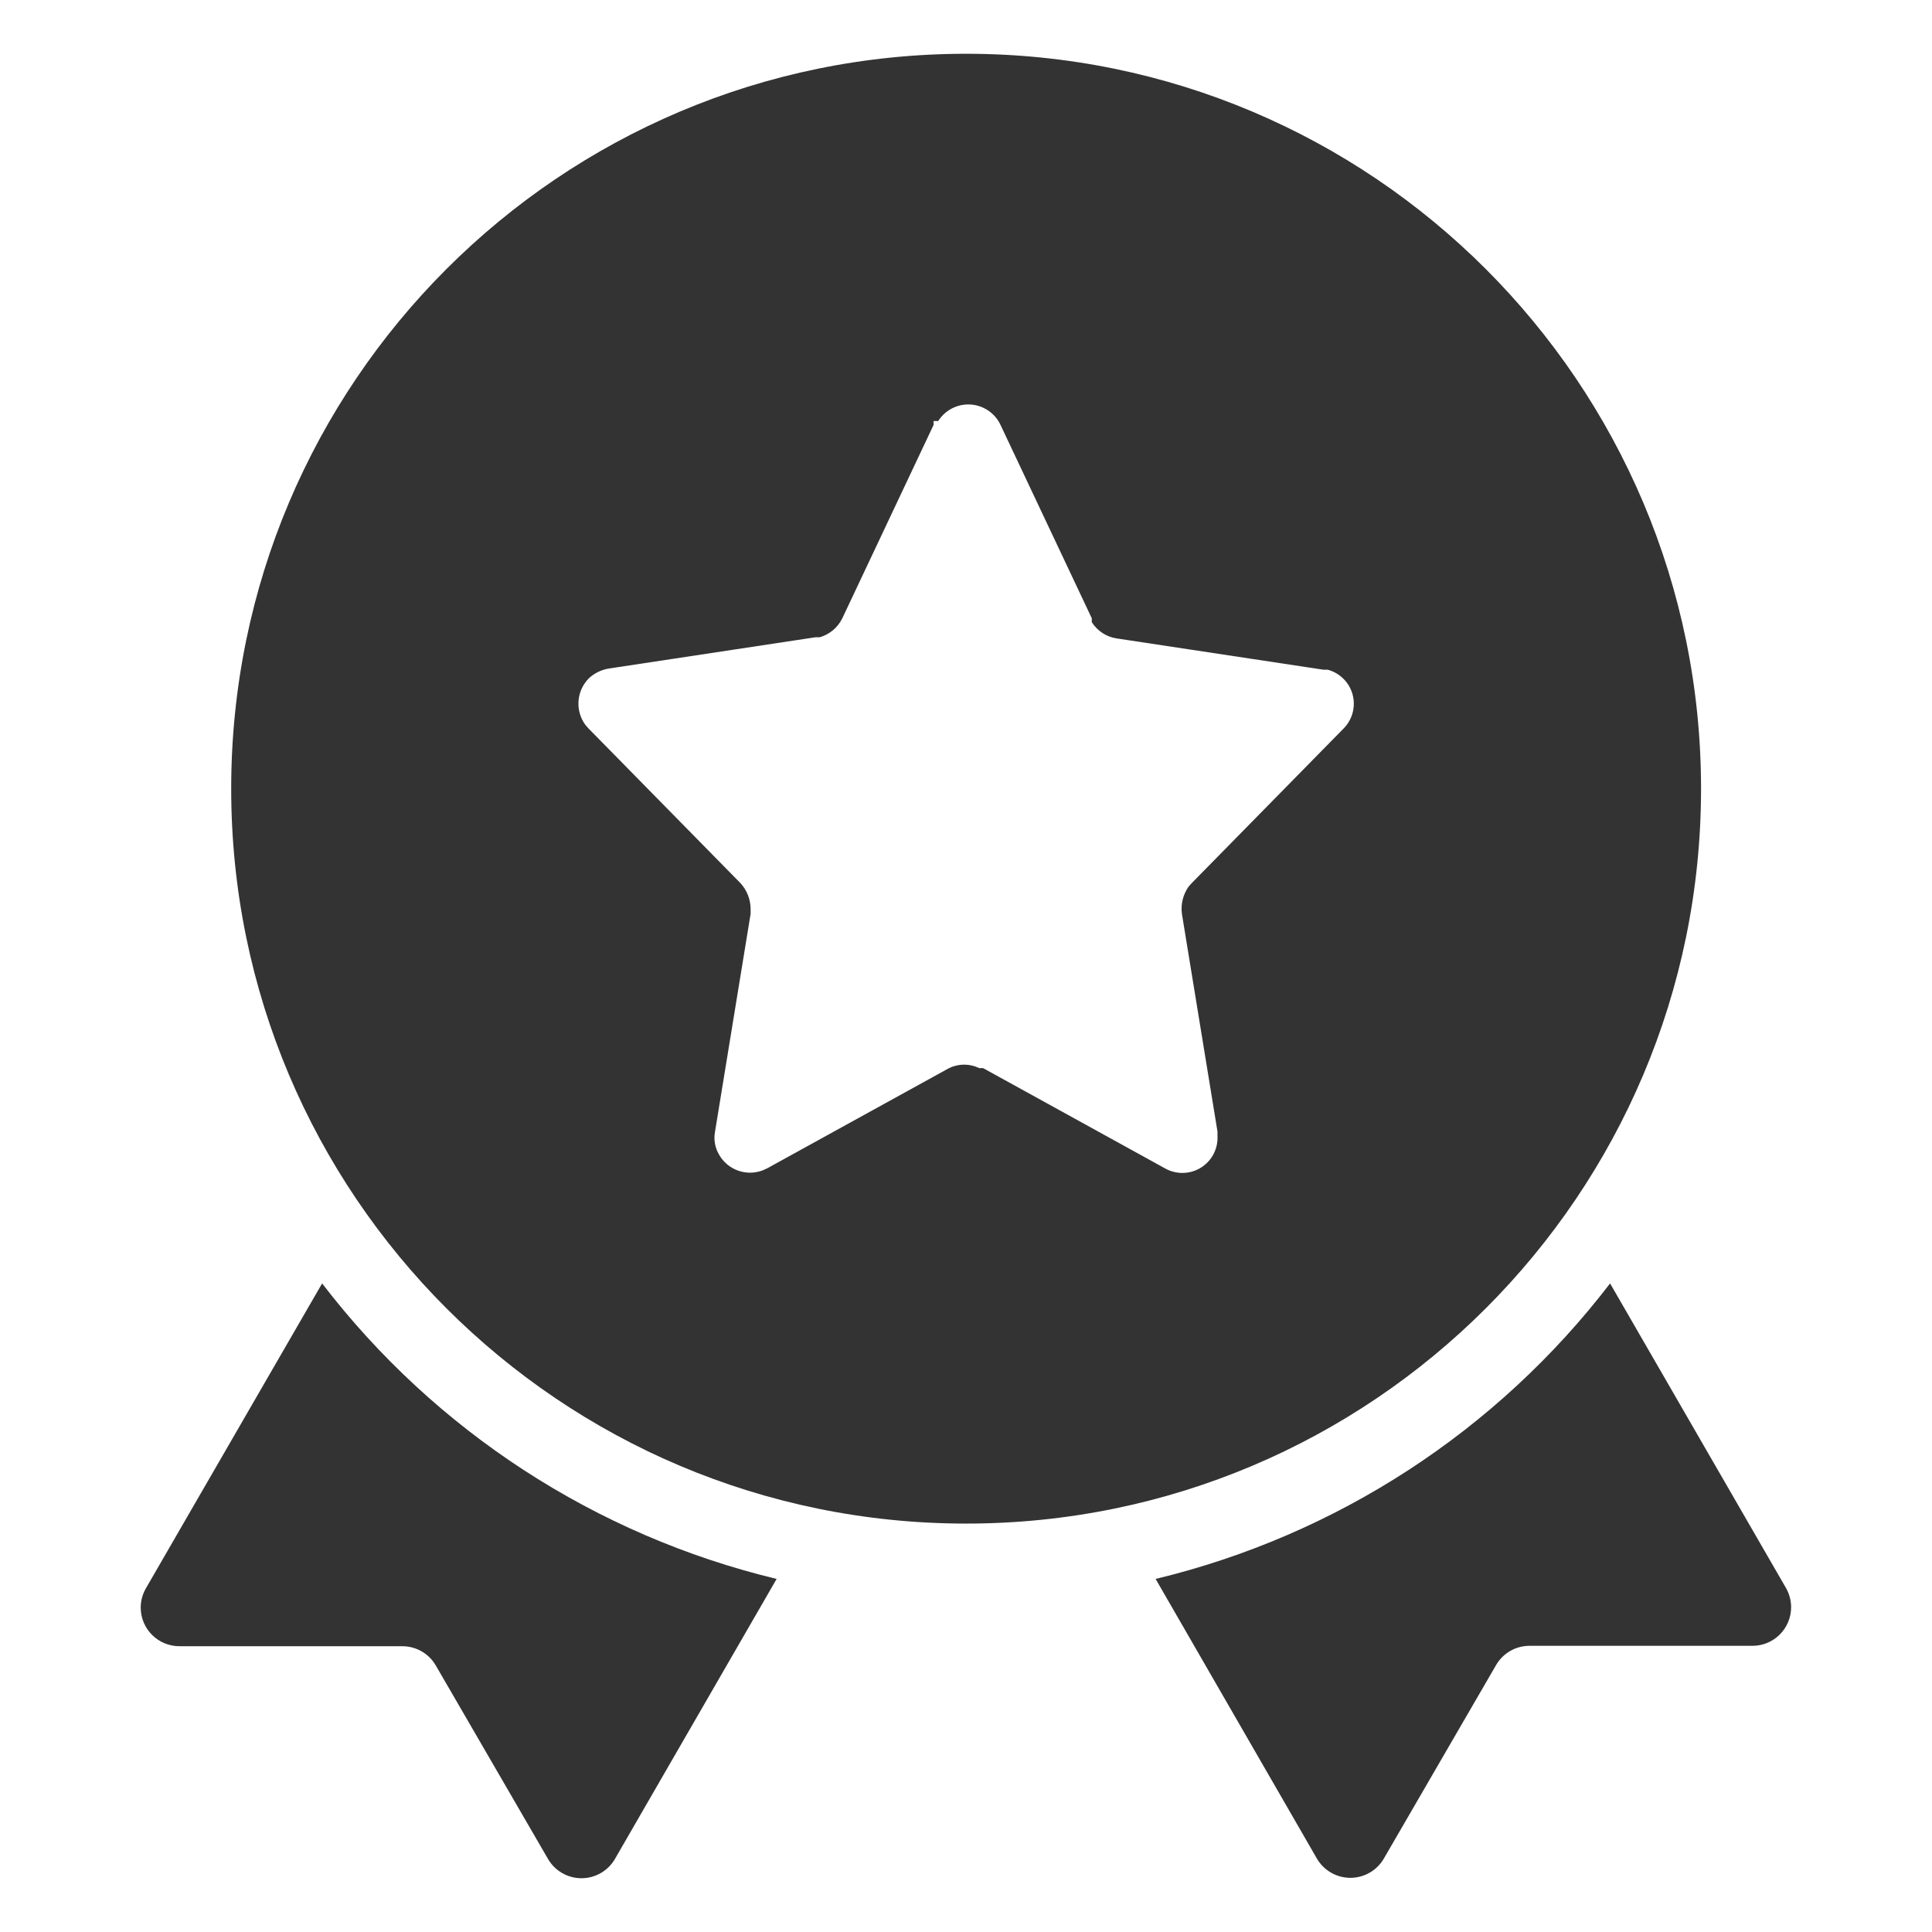 <svg width="48" height="48" viewBox="0 0 48 48" fill="none" xmlns="http://www.w3.org/2000/svg">
<path fill-rule="evenodd" clip-rule="evenodd" d="M24.003 1.336C34.087 1.336 42.262 9.511 42.262 19.595C42.262 29.679 34.087 37.853 24.003 37.853C13.919 37.853 5.744 29.679 5.744 19.595C5.744 9.511 13.919 1.336 24.003 1.336ZM23.195 10.46V10.556L20.927 15.361C20.816 15.589 20.613 15.76 20.369 15.832H20.264L15.123 16.61C14.939 16.641 14.769 16.724 14.632 16.85C14.32 17.163 14.283 17.657 14.546 18.013L14.623 18.1L18.399 21.944C18.557 22.117 18.646 22.343 18.649 22.578V22.703L17.765 28.113C17.728 28.308 17.762 28.509 17.861 28.68C18.076 29.067 18.544 29.236 18.957 29.074L19.062 29.026L23.579 26.537C23.816 26.422 24.092 26.422 24.329 26.537H24.425L28.941 29.026C29.22 29.185 29.562 29.179 29.835 29.011C30.107 28.842 30.266 28.539 30.248 28.219V28.113L29.364 22.703C29.333 22.466 29.392 22.226 29.528 22.03L29.605 21.944L33.381 18.1C33.601 17.878 33.686 17.557 33.605 17.256C33.524 16.955 33.288 16.72 32.987 16.639H32.882L27.74 15.861C27.486 15.822 27.262 15.674 27.125 15.457V15.361L24.857 10.556C24.72 10.264 24.434 10.07 24.112 10.05C23.79 10.03 23.483 10.187 23.31 10.46H23.195Z" fill="#333333"/>
<path fill-rule="evenodd" clip-rule="evenodd" d="M3.631 39.458L8.003 31.886C10.815 35.554 14.801 38.146 19.295 39.228L15.278 46.185C15.106 46.482 14.789 46.664 14.447 46.664C14.104 46.664 13.787 46.482 13.615 46.185L10.828 41.38C10.658 41.085 10.343 40.902 10.002 40.9H4.457C3.926 40.9 3.496 40.469 3.496 39.939C3.497 39.774 3.54 39.611 3.621 39.468L7.994 31.895L3.631 39.458Z" fill="#333333"/>
<path fill-rule="evenodd" clip-rule="evenodd" d="M40.002 31.886L44.375 39.458C44.456 39.602 44.499 39.764 44.5 39.929C44.5 40.46 44.07 40.89 43.539 40.89H37.994C37.653 40.892 37.338 41.075 37.168 41.371L34.381 46.176C34.209 46.472 33.892 46.654 33.55 46.654C33.207 46.654 32.89 46.472 32.718 46.176L28.711 39.228C33.205 38.146 37.191 35.554 40.002 31.886V31.886Z" fill="#333333"/>
</svg>
